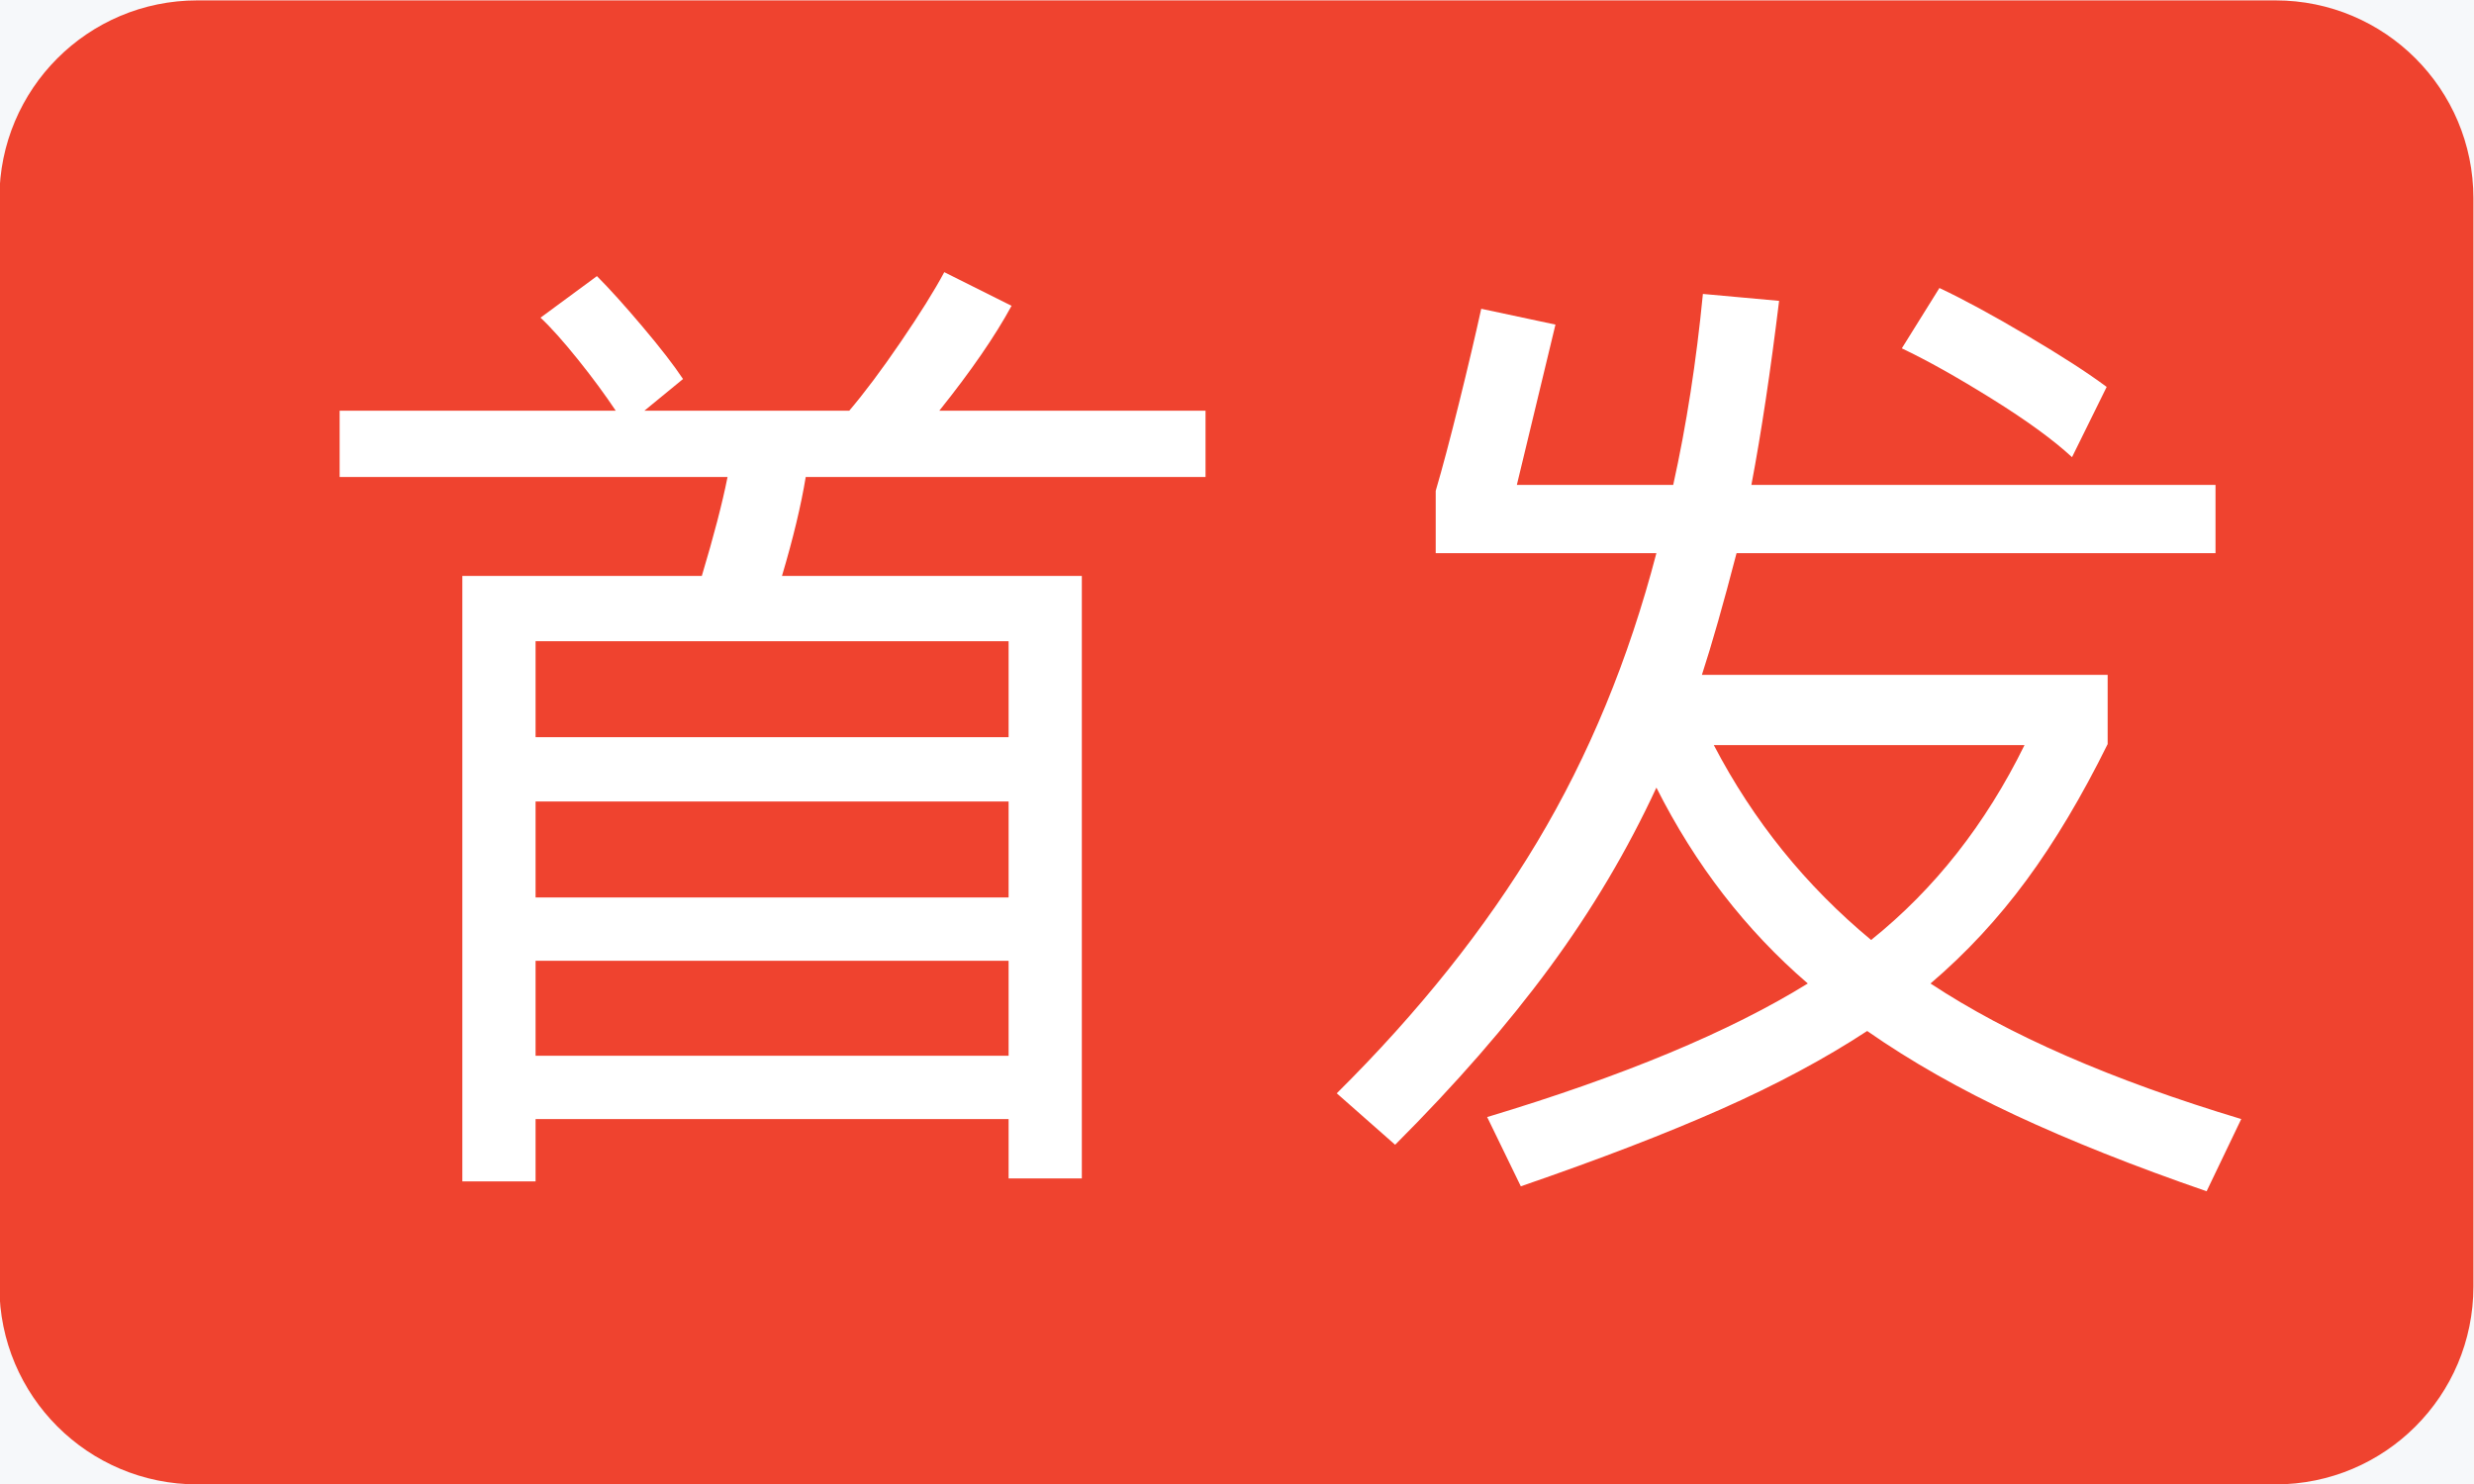 <?xml version="1.0" encoding="UTF-8"?><svg version="1.1" width="25px" height="15px" viewBox="0 0 25.0 15.0" xmlns="http://www.w3.org/2000/svg" xmlns:xlink="http://www.w3.org/1999/xlink"><defs><clipPath id="i0"><path d="M1920,0 L1920,3364 L0,3364 L0,0 L1920,0 Z"></path></clipPath><clipPath id="i1"><path d="M23,0 C24.105,-2.02906125e-16 25,0.895 25,2 L25,13 C25,14.105 24.105,15 23,15 L2,15 C0.895,15 1.3527075e-16,14.105 0,13 L0,2 C-1.3527075e-16,0.895 0.895,2.02906125e-16 2,0 L23,0 Z"></path></clipPath><clipPath id="i2"><path d="M6.11,0 L6.79,0.34 C6.623,0.647 6.38,1 6.06,1.4 L8.75,1.4 L8.75,2.07 L4.71,2.07 C4.663,2.357 4.583,2.69 4.47,3.07 L7.5,3.07 L7.5,9.16 L6.76,9.16 L6.76,8.56 L1.98,8.56 L1.98,9.19 L1.24,9.19 L1.24,3.07 L3.66,3.07 C3.78,2.67 3.867,2.337 3.92,2.07 L0,2.07 L0,1.4 L2.79,1.4 C2.683,1.24 2.557,1.068 2.41,0.885 C2.263,0.702 2.137,0.56 2.03,0.46 L2.6,0.04 C2.727,0.167 2.88,0.337 3.06,0.55 C3.24,0.763 3.377,0.94 3.47,1.08 L3.08,1.4 L5.15,1.4 C5.303,1.22 5.477,0.988 5.67,0.705 C5.863,0.422 6.01,0.187 6.11,0 Z M6.76,6.96 L1.98,6.96 L1.98,7.92 L6.76,7.92 L6.76,6.96 Z M6.76,5.35 L1.98,5.35 L1.98,6.32 L6.76,6.32 L6.76,5.35 Z M6.76,3.73 L1.98,3.73 L1.98,4.7 L6.76,4.7 L6.76,3.73 Z"></path></clipPath><clipPath id="i3"><path d="M3.7,0.06 L4.47,0.13 C4.383,0.843 4.29,1.463 4.19,1.99 L8.88,1.99 L8.88,2.68 L4.04,2.68 C3.907,3.193 3.79,3.603 3.69,3.91 L7.79,3.91 L7.79,4.61 C7.53,5.137 7.257,5.595 6.97,5.985 C6.683,6.375 6.36,6.723 6,7.03 C6.787,7.55 7.833,8.007 9.14,8.4 L8.79,9.13 C8.057,8.877 7.412,8.62 6.855,8.36 C6.298,8.1 5.8,7.817 5.36,7.51 C4.933,7.79 4.442,8.053 3.885,8.3 C3.328,8.547 2.653,8.807 1.86,9.08 L1.52,8.38 C2.893,7.967 3.973,7.517 4.76,7.03 C4.133,6.49 3.623,5.83 3.23,5.05 C2.937,5.683 2.577,6.29 2.15,6.87 C1.723,7.45 1.203,8.047 0.59,8.66 L0,8.14 C0.827,7.32 1.502,6.473 2.025,5.6 C2.548,4.727 2.95,3.753 3.23,2.68 L1,2.68 L1,2.05 C1.067,1.823 1.145,1.528 1.235,1.165 C1.325,0.802 1.4,0.483 1.46,0.21 L2.21,0.37 L1.82,1.99 L3.4,1.99 C3.533,1.39 3.633,0.747 3.7,0.06 Z M6.95,4.62 L3.81,4.62 C4.21,5.387 4.74,6.043 5.4,6.59 C6.04,6.077 6.557,5.42 6.95,4.62 Z M6.09,0 C6.33,0.113 6.625,0.273 6.975,0.48 C7.325,0.687 7.593,0.86 7.78,1 L7.43,1.71 C7.243,1.537 6.973,1.34 6.62,1.12 C6.267,0.9 5.963,0.73 5.71,0.61 L6.09,0 Z"></path></clipPath></defs><g transform="translate(-1687.0 -1582.0)"><rect x="0px" y="0px" width="1920px" height="3364px" fill="#F6F8FA"></rect><g clip-path="url(#i0)"><g transform="translate(1686.994 1582.004)"><g clip-path="url(#i1)"><polygon points="0,0 25,0 25,15 0,15 0,0" stroke="none" fill="#EF432F"></polygon></g><g transform="translate(3.438 2.747)"><g clip-path="url(#i2)"><polygon points="0,0 8.75,0 8.75,9.19 0,9.19 0,0" stroke="none" fill="#FFFFFF"></polygon></g><g transform="translate(10.076 0.16)"><g clip-path="url(#i3)"><polygon points="0,0 9.14,0 9.14,9.13 0,9.13 0,0" stroke="none" fill="#FFFFFF"></polygon></g></g></g></g></g></g></svg>